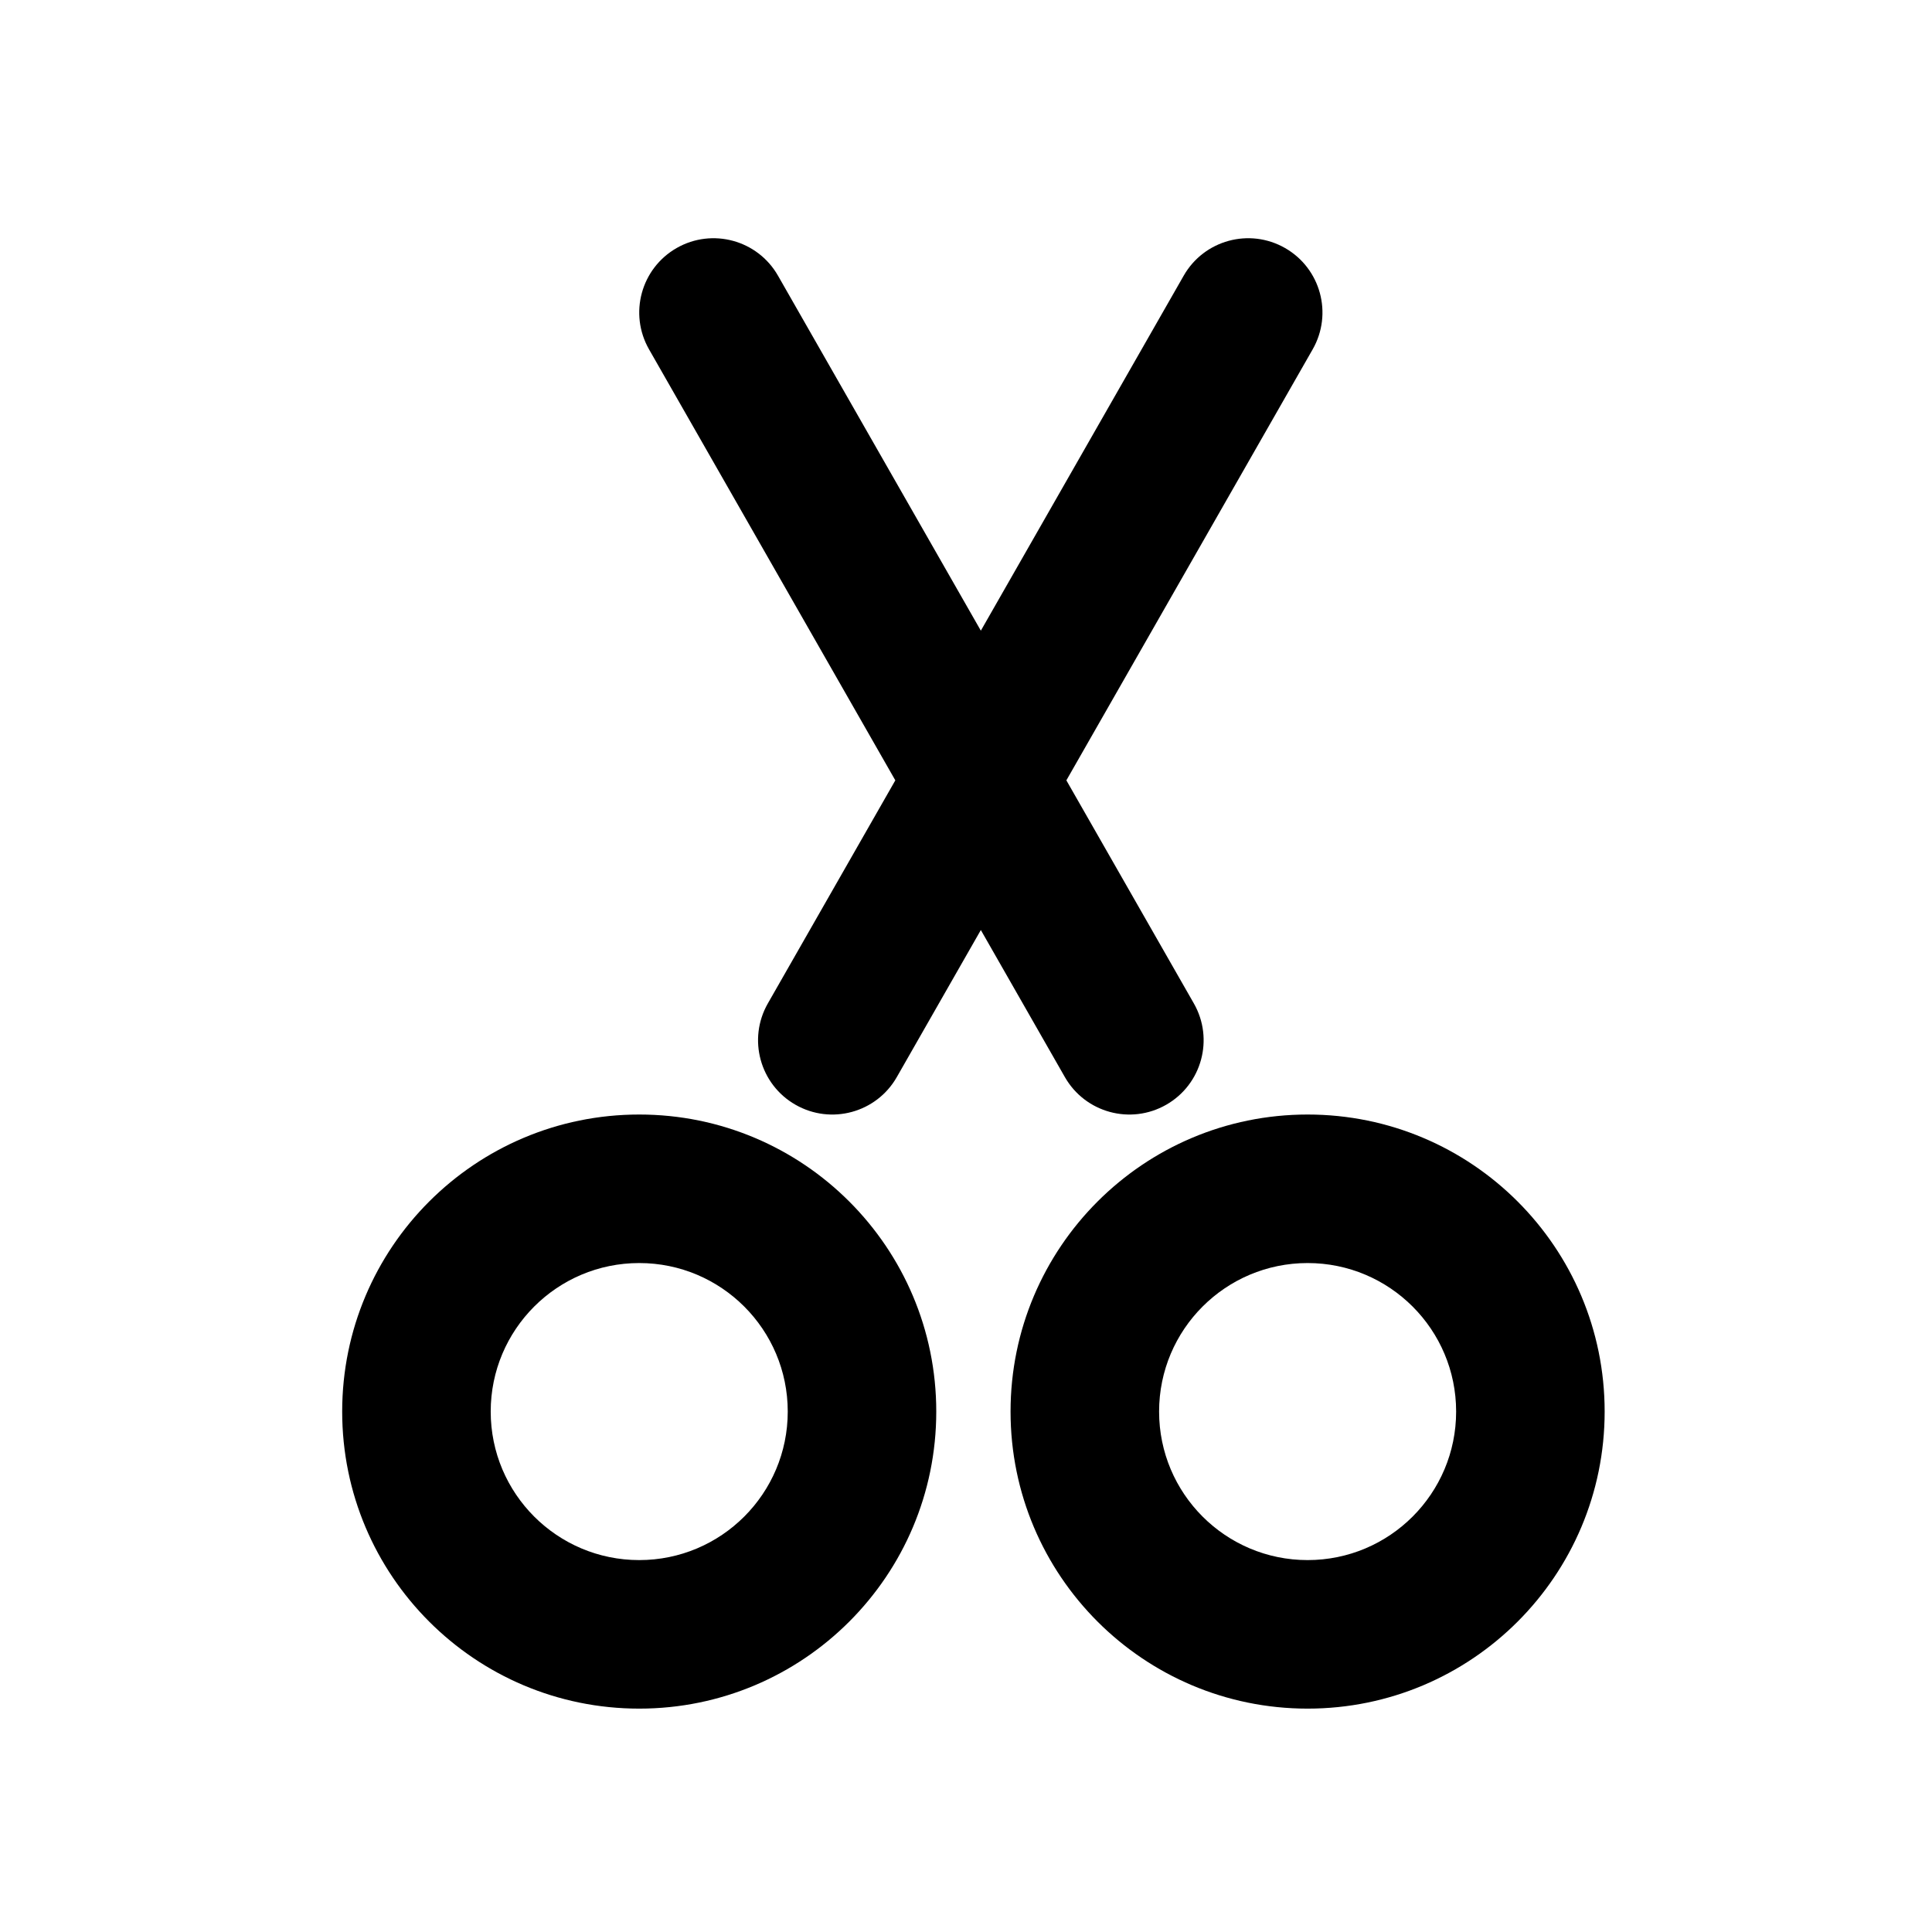 <?xml version="1.0" encoding="UTF-8"?>
<!-- Uploaded to: SVG Repo, www.svgrepo.com, Generator: SVG Repo Mixer Tools -->
<svg fill="#000000" width="800px" height="800px" version="1.1" viewBox="144 144 512 512" xmlns="http://www.w3.org/2000/svg">
 <g>
  <path d="m392.12 518.08c0 43.477-35.242 78.723-78.719 78.723s-78.719-35.246-78.719-78.723 35.242-78.719 78.719-78.719 78.719 35.242 78.719 78.719zm-39.359 0c0 21.738-17.621 39.359-39.359 39.359s-39.359-17.621-39.359-39.359 17.621-39.359 39.359-39.359 39.359 17.621 39.359 39.359z" fill-rule="evenodd"/>
  <path d="m569.25 518.08c0 43.477-35.242 78.723-78.719 78.723-43.477 0-78.723-35.246-78.723-78.723s35.246-78.719 78.723-78.719c43.477 0 78.719 35.242 78.719 78.719zm-39.359 0c0 21.738-17.621 39.359-39.359 39.359-21.738 0-39.359-17.621-39.359-39.359s17.621-39.359 39.359-39.359c21.738 0 39.359 17.621 39.359 39.359z" fill-rule="evenodd"/>
  <path d="m316 236.58c-5.394-9.438-2.113-21.457 7.32-26.852 9.438-5.391 21.461-2.113 26.852 7.324l53.762 94.082 53.762-94.082c5.394-9.438 17.414-12.715 26.852-7.324 9.438 5.394 12.715 17.414 7.324 26.852l-65.27 114.22 33.781 59.117c5.391 9.438 2.113 21.461-7.324 26.852-9.438 5.394-21.457 2.113-26.852-7.324l-22.273-38.977-22.273 38.977c-5.391 9.438-17.414 12.719-26.852 7.324-9.434-5.391-12.715-17.414-7.32-26.852l33.781-59.117z"/>
 </g>
</svg>